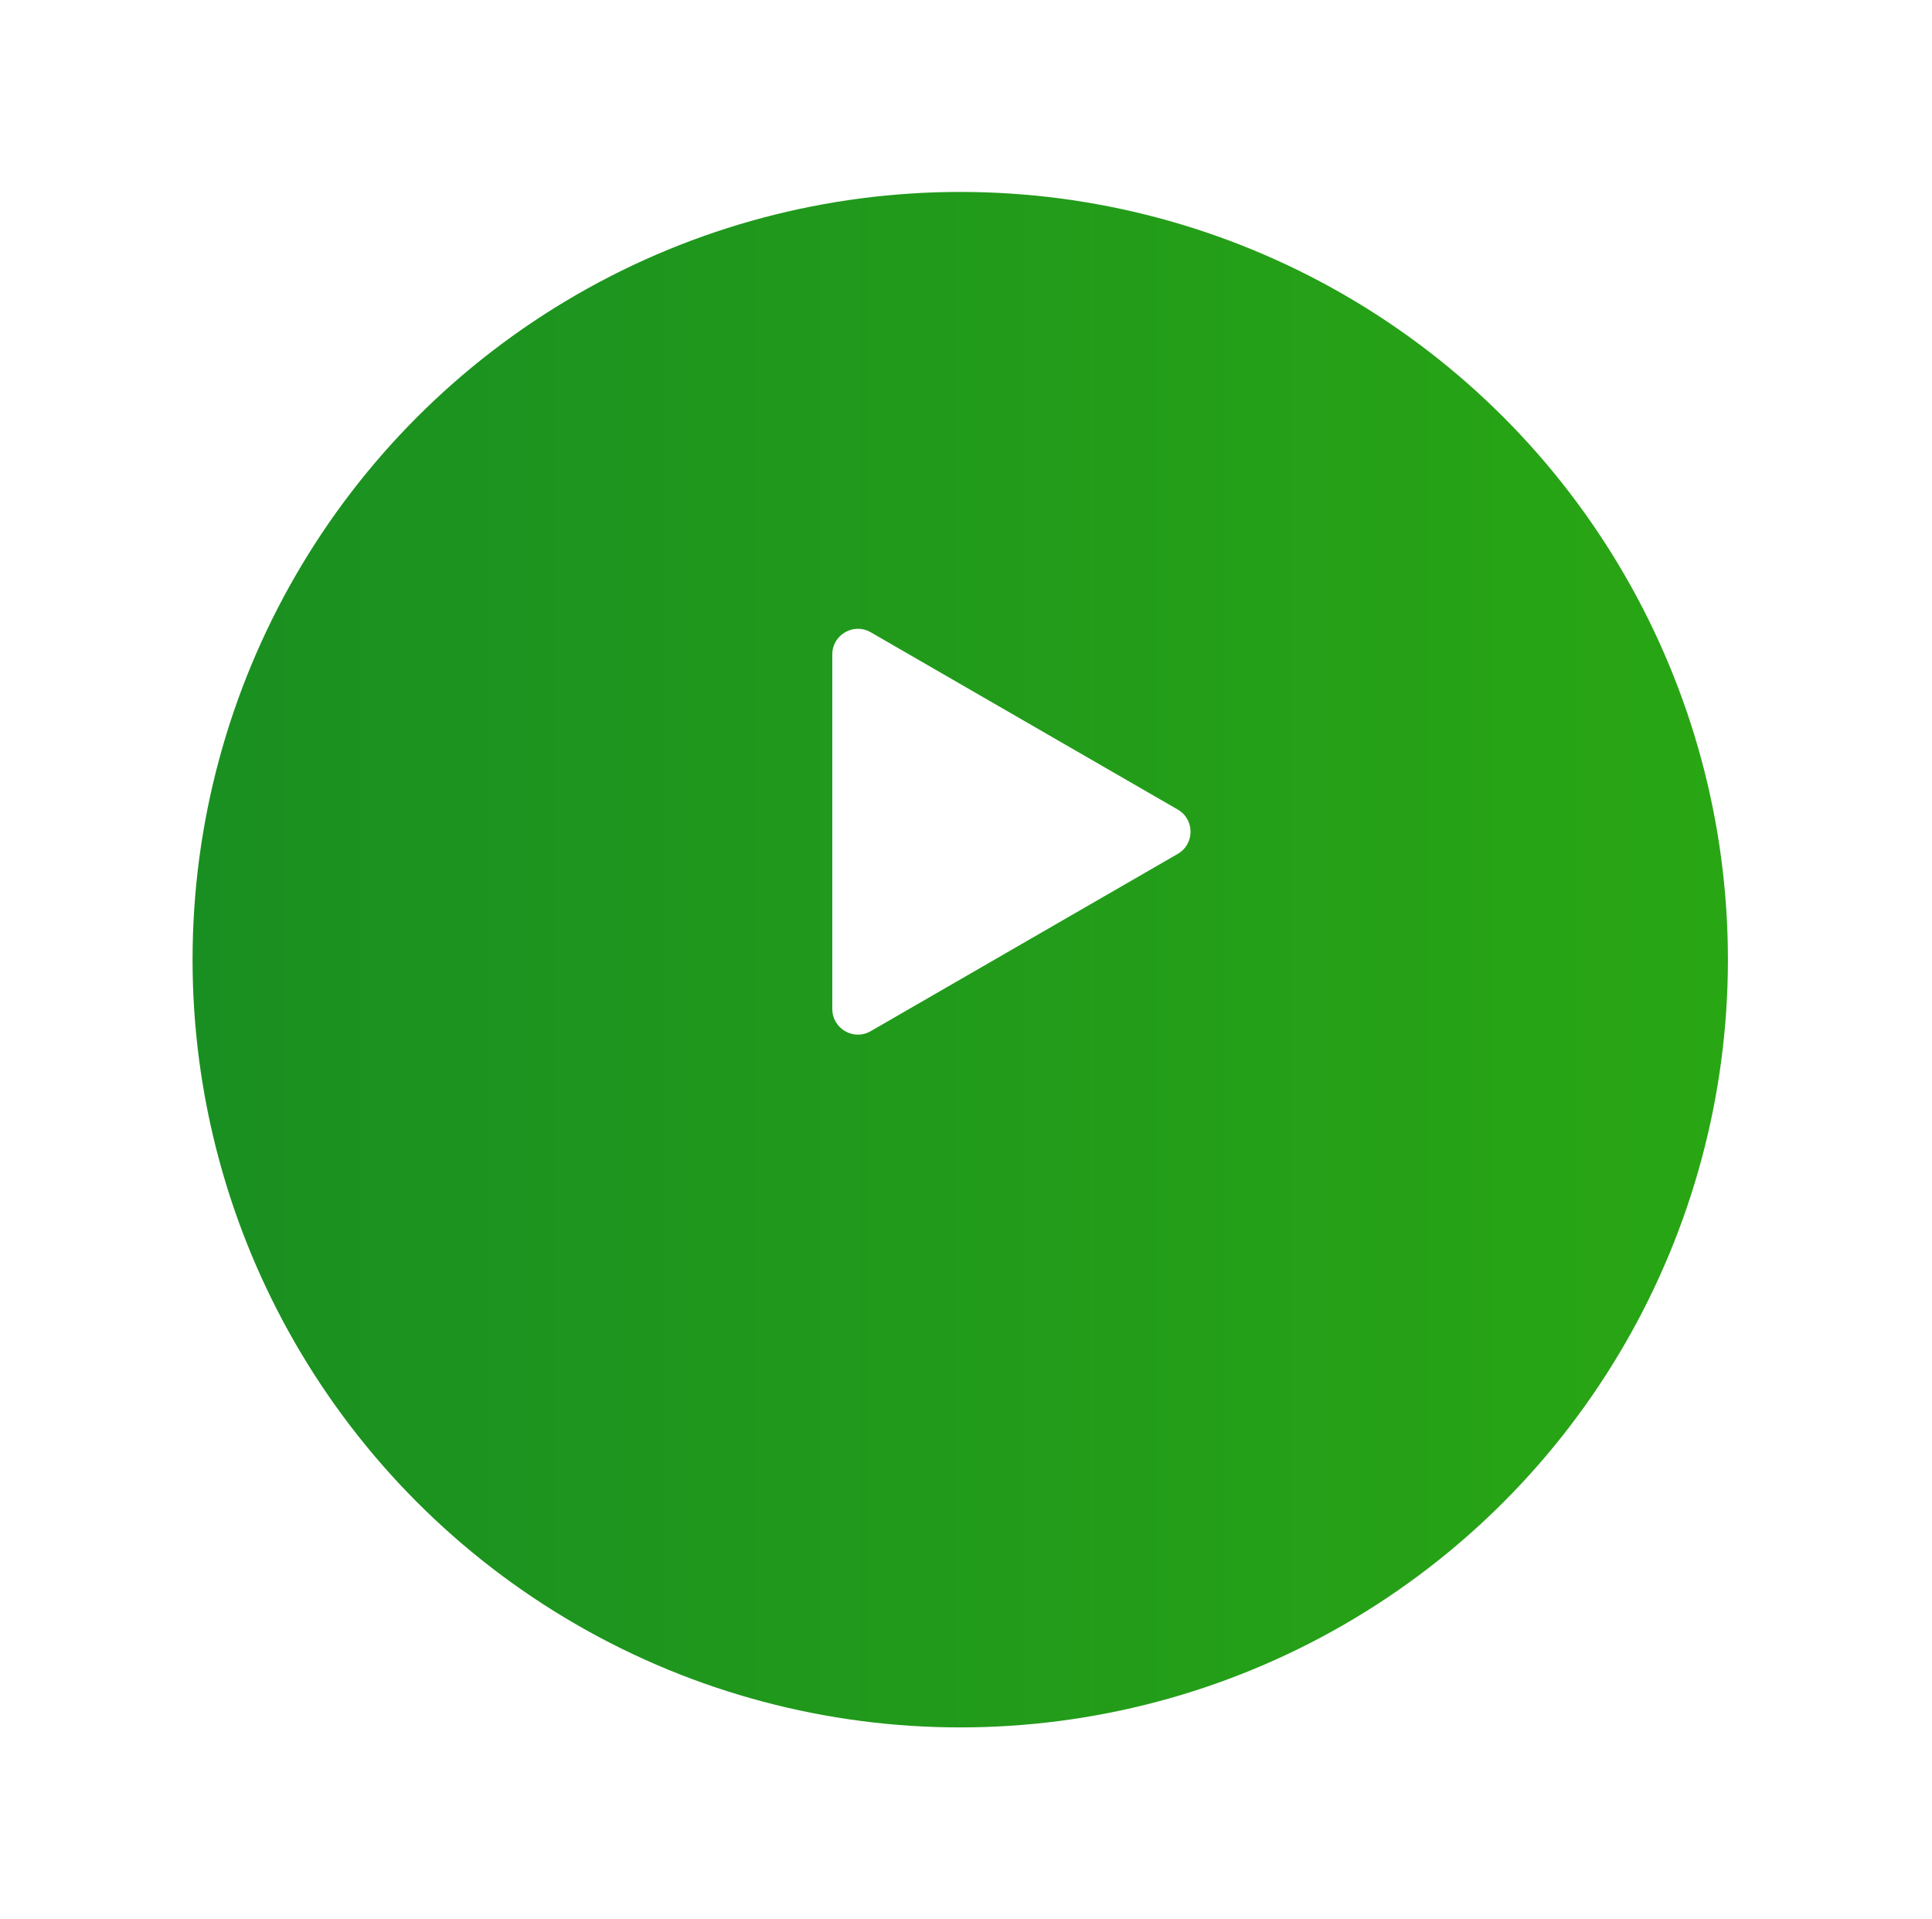 <?xml version="1.0" encoding="UTF-8"?> <svg xmlns="http://www.w3.org/2000/svg" width="151" height="150" viewBox="0 0 151 150" fill="none"> <g filter="url(#filter0_d_147_2429)"> <circle cx="75.05" cy="65" r="60" fill="url(#paint0_linear_147_2429)"></circle> </g> <path d="M92.05 63.268C93.383 64.038 93.383 65.962 92.05 66.732L68.05 80.588C66.716 81.358 65.05 80.396 65.05 78.856L65.05 51.144C65.05 49.604 66.716 48.642 68.05 49.411L92.05 63.268Z" fill="white"></path> <defs> <filter id="filter0_d_147_2429" x="0.05" y="0" width="150" height="150" filterUnits="userSpaceOnUse" color-interpolation-filters="sRGB"> <feFlood flood-opacity="0" result="BackgroundImageFix"></feFlood> <feColorMatrix in="SourceAlpha" type="matrix" values="0 0 0 0 0 0 0 0 0 0 0 0 0 0 0 0 0 0 127 0" result="hardAlpha"></feColorMatrix> <feOffset dy="10"></feOffset> <feGaussianBlur stdDeviation="7.5"></feGaussianBlur> <feComposite in2="hardAlpha" operator="out"></feComposite> <feColorMatrix type="matrix" values="0 0 0 0 0 0 0 0 0 0 0 0 0 0 0 0 0 0 0.02 0"></feColorMatrix> <feBlend mode="normal" in2="BackgroundImageFix" result="effect1_dropShadow_147_2429"></feBlend> <feBlend mode="normal" in="SourceGraphic" in2="effect1_dropShadow_147_2429" result="shape"></feBlend> </filter> <linearGradient id="paint0_linear_147_2429" x1="-189.95" y1="65" x2="135.05" y2="65" gradientUnits="userSpaceOnUse"> <stop stop-color="#006838"></stop> <stop offset="1" stop-color="#29A614"></stop> <stop offset="1" stop-color="#29A614"></stop> </linearGradient> </defs> </svg> 